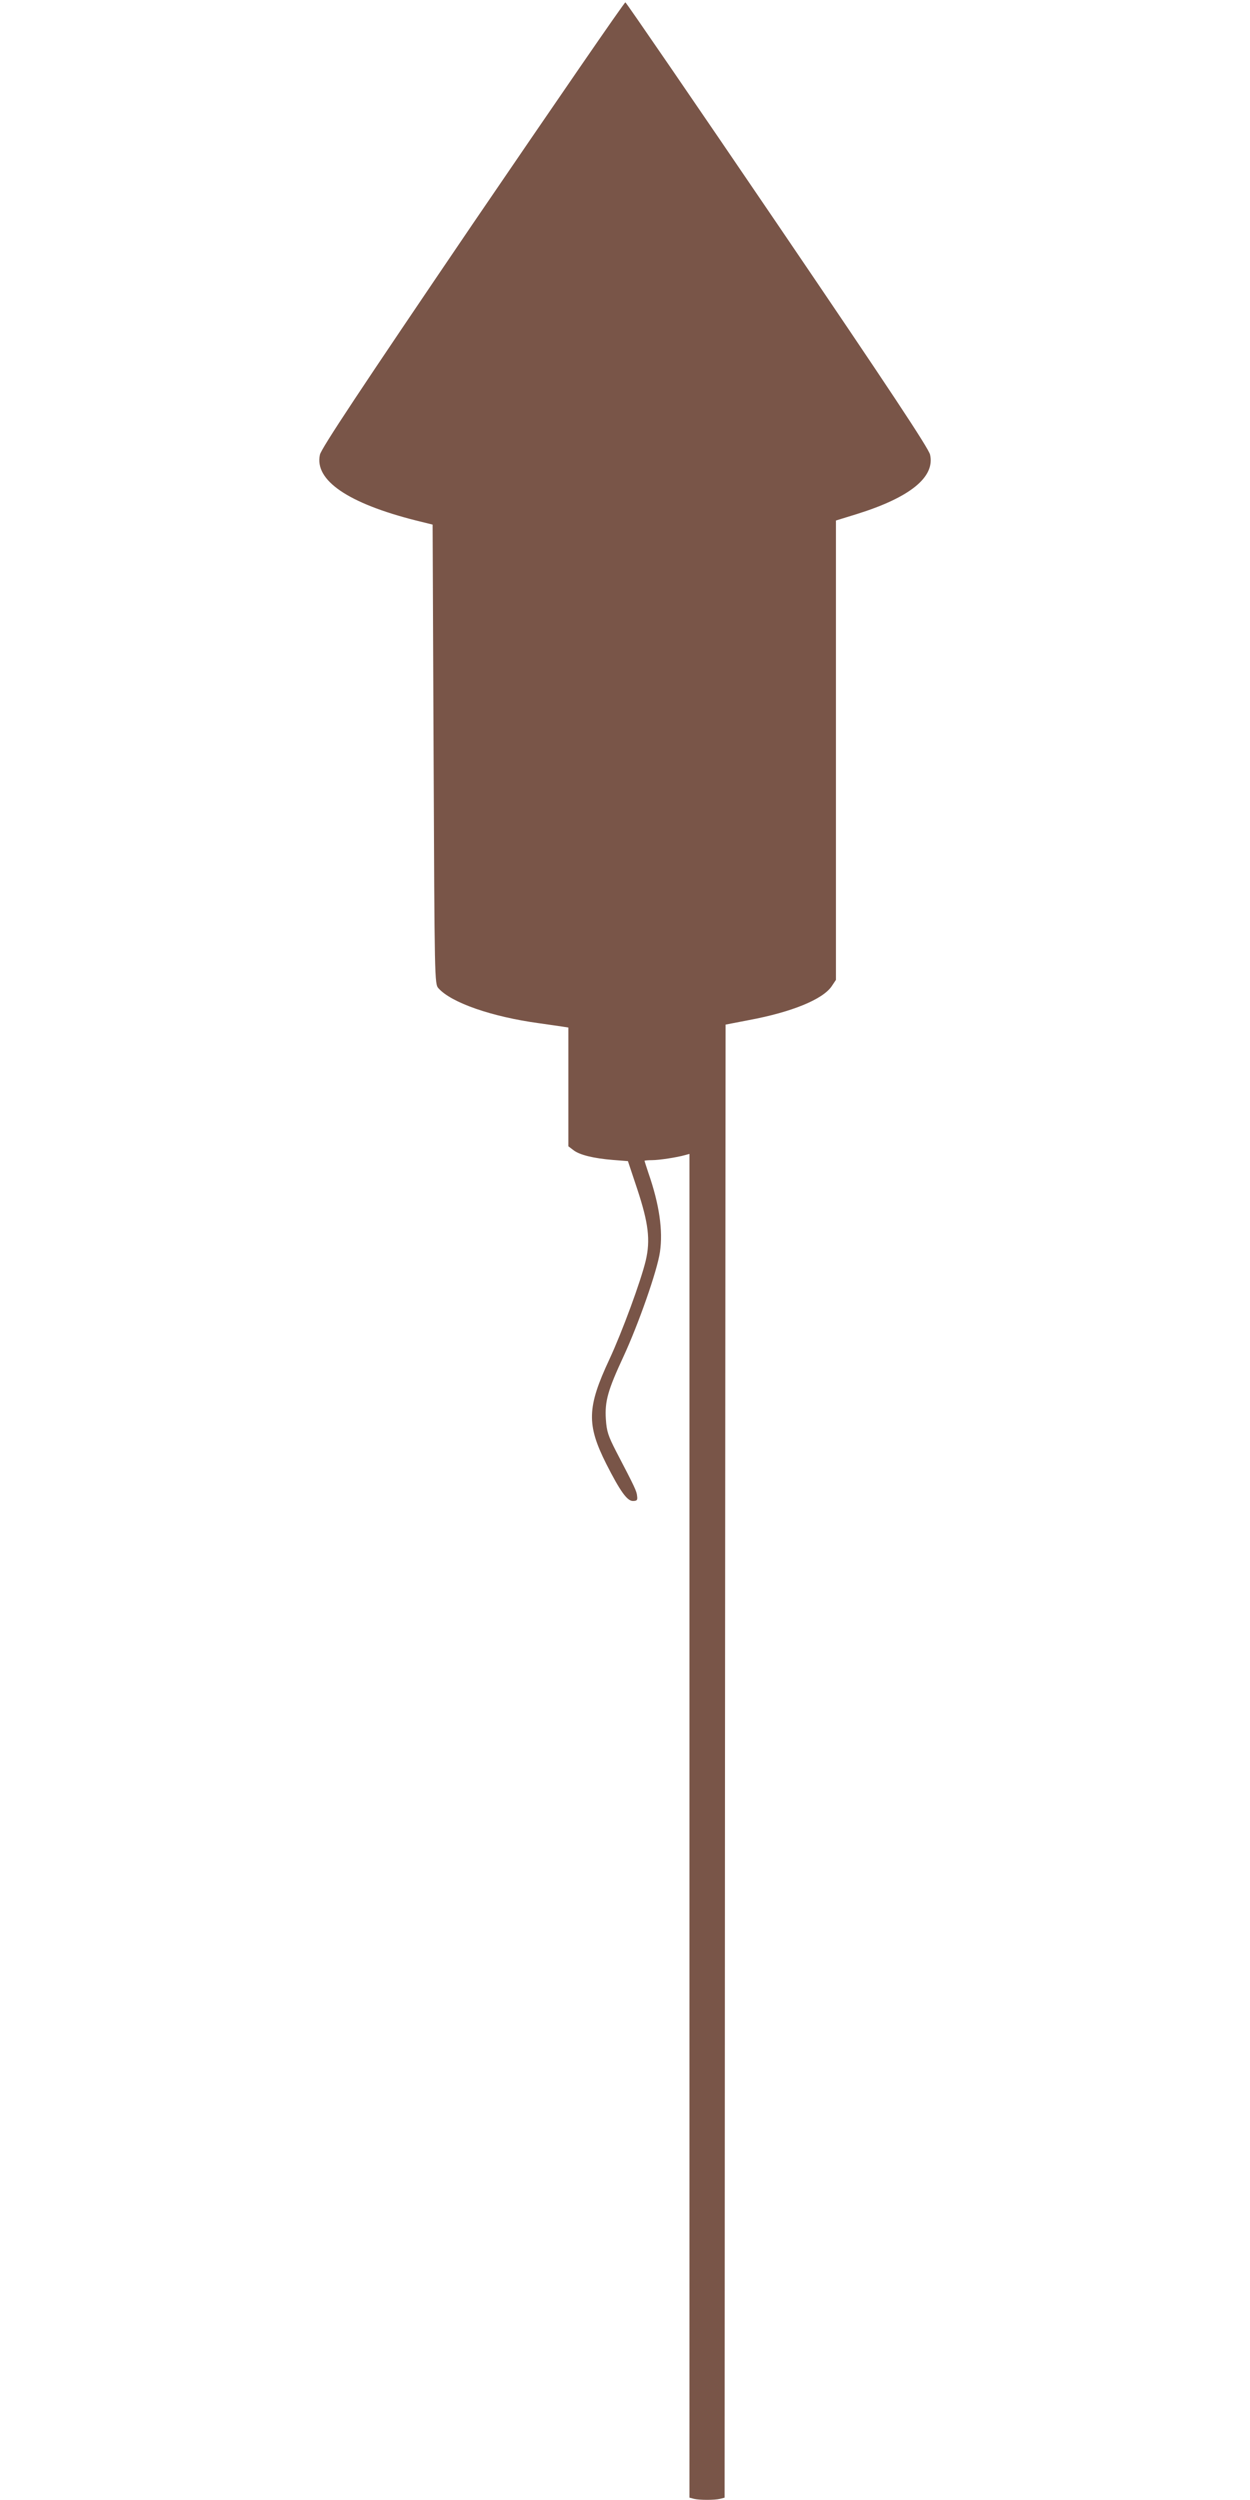 <?xml version="1.0" standalone="no"?>
<!DOCTYPE svg PUBLIC "-//W3C//DTD SVG 20010904//EN"
 "http://www.w3.org/TR/2001/REC-SVG-20010904/DTD/svg10.dtd">
<svg version="1.0" xmlns="http://www.w3.org/2000/svg"
 width="640pt" height="1280pt" viewBox="0 0 640 1280"
 preserveAspectRatio="xMidYMid meet">
<g transform="translate(0,1280) scale(0.1,-0.1)"
fill="#795548" stroke="none">
<path d="M2420 11653 c-577 -850 -775 -1149 -782 -1181 -29 -131 144 -249 492
-337 l85 -21 5 -1176 c5 -1158 5 -1176 25 -1198 66 -74 273 -146 515 -179 47
-7 100 -14 118 -17 l32 -5 0 -304 0 -304 25 -19 c31 -25 104 -43 204 -51 l76
-6 48 -144 c57 -173 68 -260 43 -366 -25 -104 -120 -363 -186 -505 -115 -246
-117 -334 -16 -535 71 -140 107 -190 136 -190 21 0 25 4 22 25 -2 25 -11 44
-107 228 -41 80 -49 103 -53 166 -6 92 11 150 90 320 76 164 173 439 187 536
16 109 -3 243 -59 404 -11 33 -20 61 -20 63 0 1 17 3 38 3 37 0 128 14 170 26
l22 6 0 -3440 0 -3440 23 -6 c28 -7 106 -7 134 0 l23 6 2 3771 3 3771 119 23
c220 41 378 106 424 173 l22 33 0 1176 0 1176 107 33 c272 85 401 189 375 304
-7 32 -204 330 -780 1178 -424 624 -775 1136 -780 1138 -5 1 -356 -510 -782
-1135z"/>
</g>
</svg>
